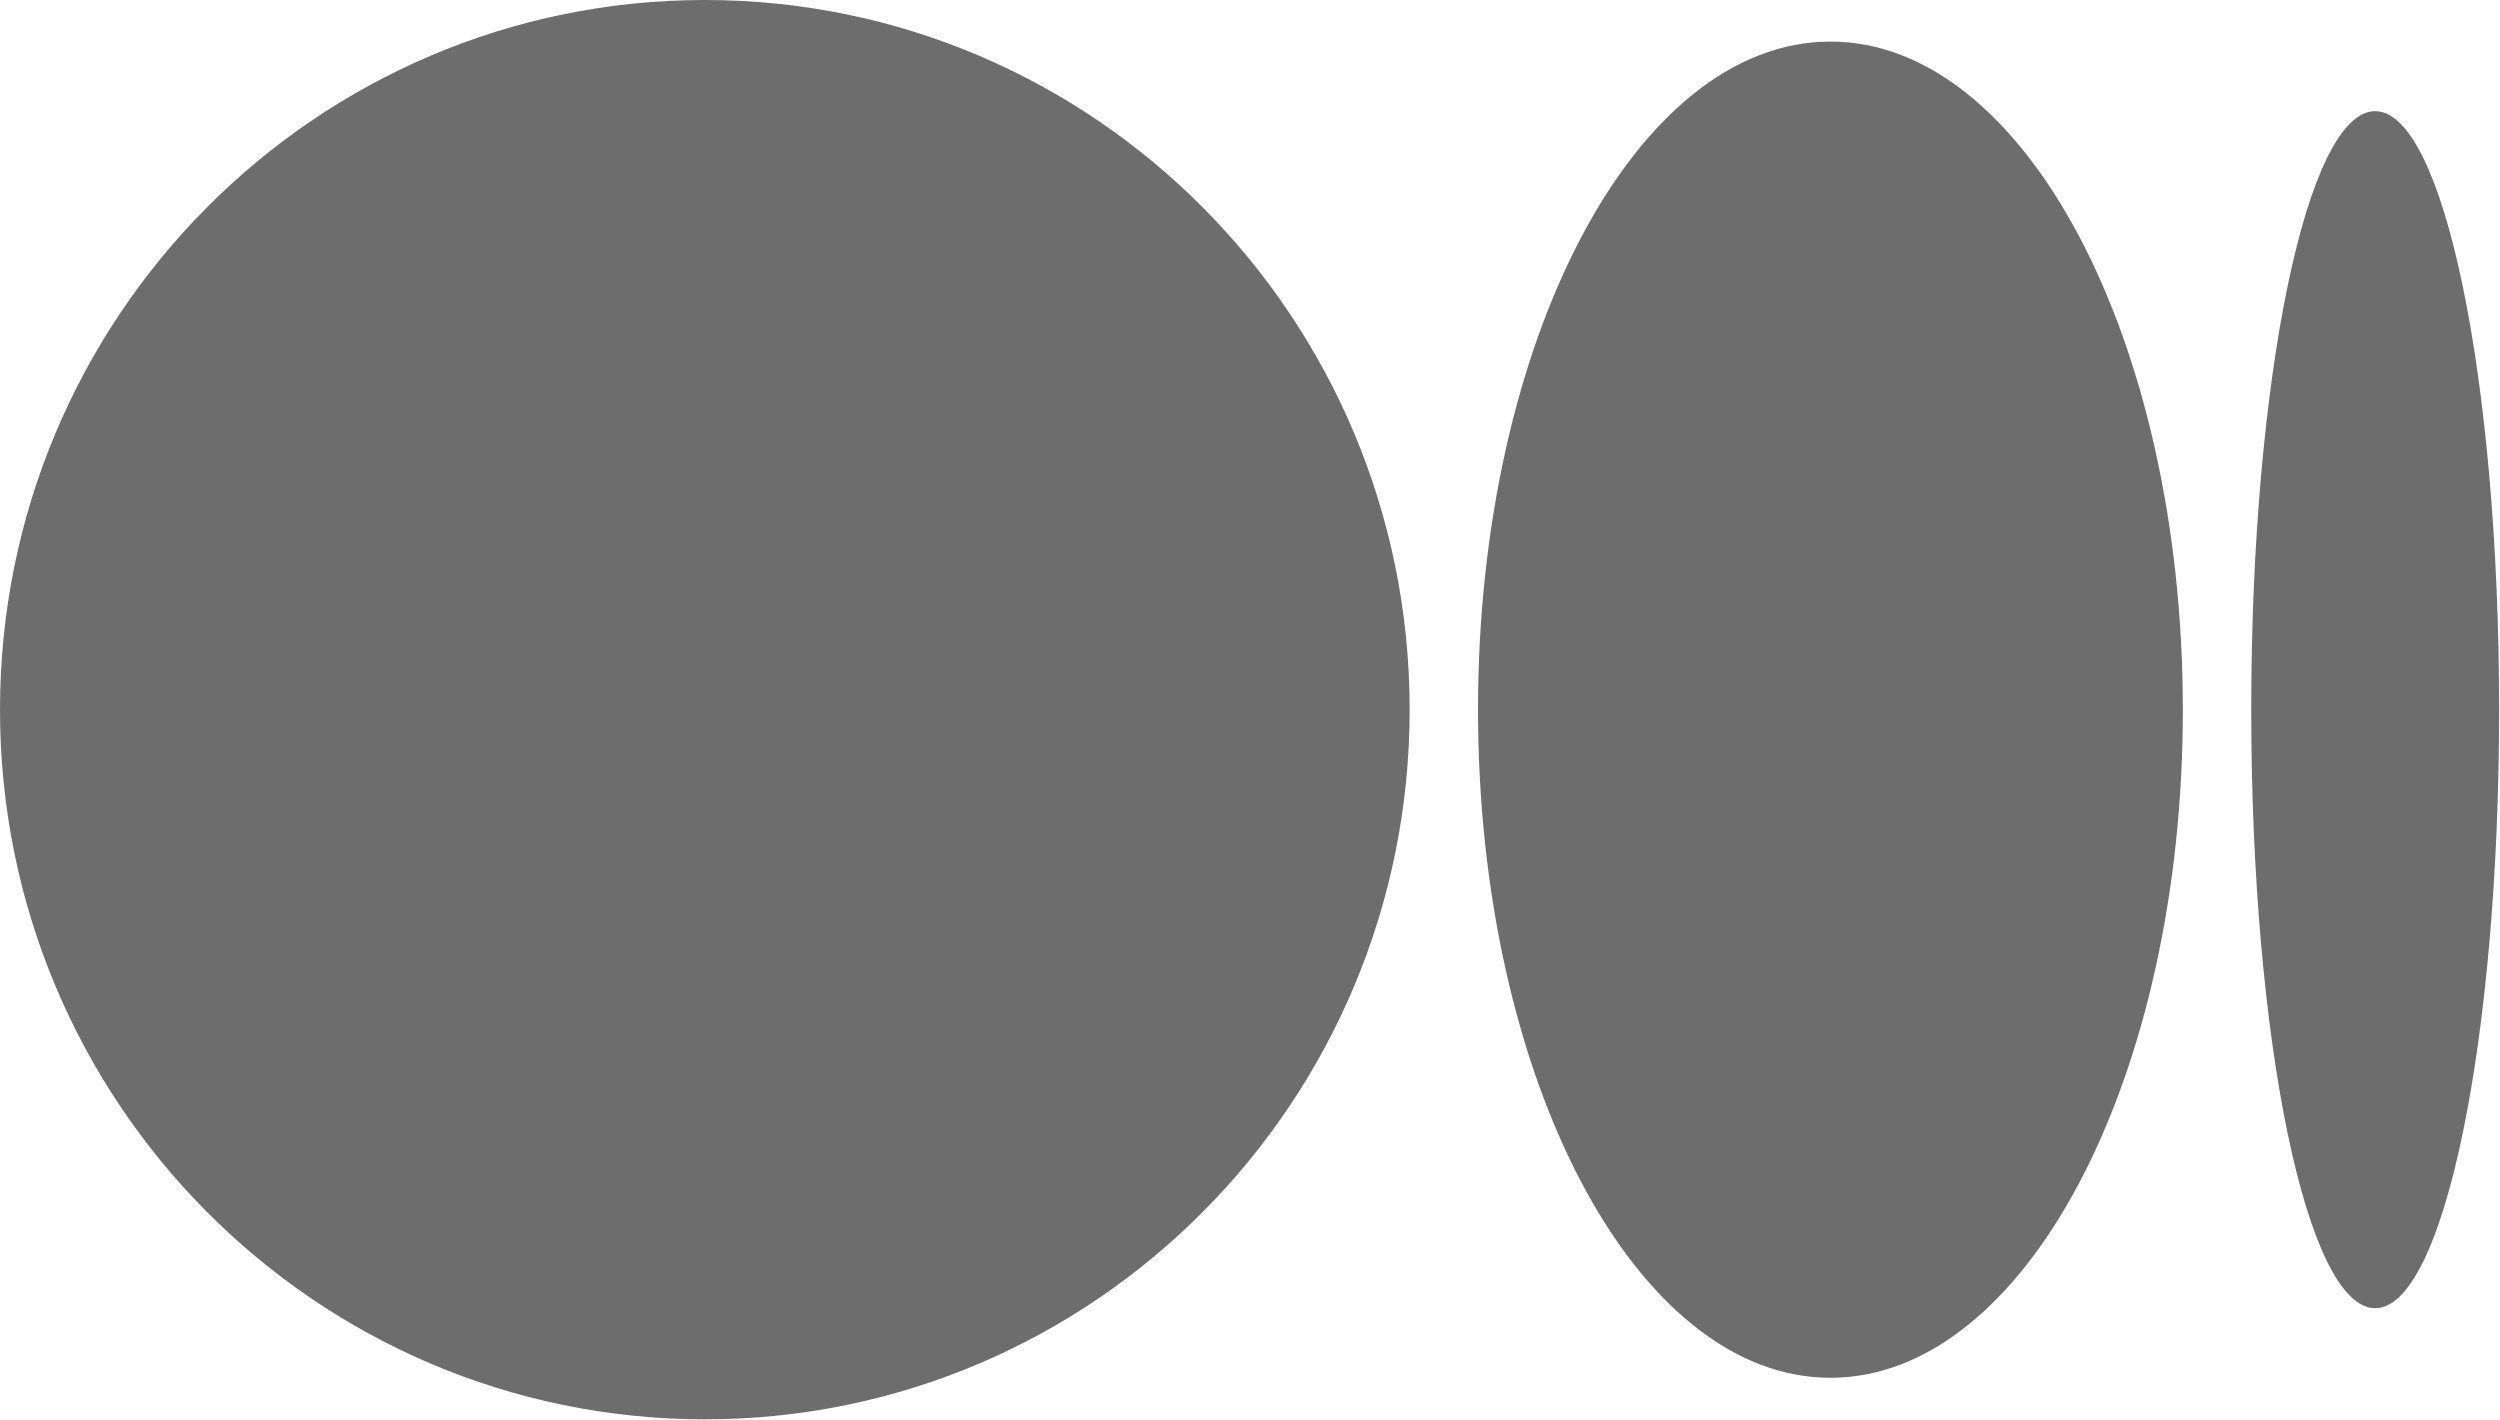 <svg width="1044" height="593" viewBox="0 0 1044 593" fill="none" xmlns="http://www.w3.org/2000/svg">
<g clip-path="url(#clip0_109_2)">
<path d="M588.67 296.36C588.67 460.03 456.89 592.71 294.34 592.71C131.79 592.71 0 460 0 296.36C0 132.72 131.78 0 294.34 0C456.9 0 588.67 132.69 588.67 296.36Z" fill="#6D6D6D"/>
<path d="M911.56 296.36C911.56 450.42 845.67 575.36 764.39 575.36C683.11 575.36 617.22 450.42 617.22 296.36C617.22 142.3 683.1 17.36 764.38 17.36C845.66 17.36 911.55 142.26 911.55 296.36" fill="#6D6D6D"/>
<path d="M1043.63 296.36C1043.63 434.36 1020.46 546.3 991.87 546.3C963.28 546.3 940.12 434.39 940.12 296.36C940.12 158.33 963.29 46.42 991.87 46.42C1020.45 46.42 1043.63 158.32 1043.63 296.36Z" fill="#6D6D6D"/>
</g>
<defs>
<clipPath id="clip0_109_2">
<rect width="1043.63" height="592.71" fill="white"/>
</clipPath>
</defs>
</svg>
